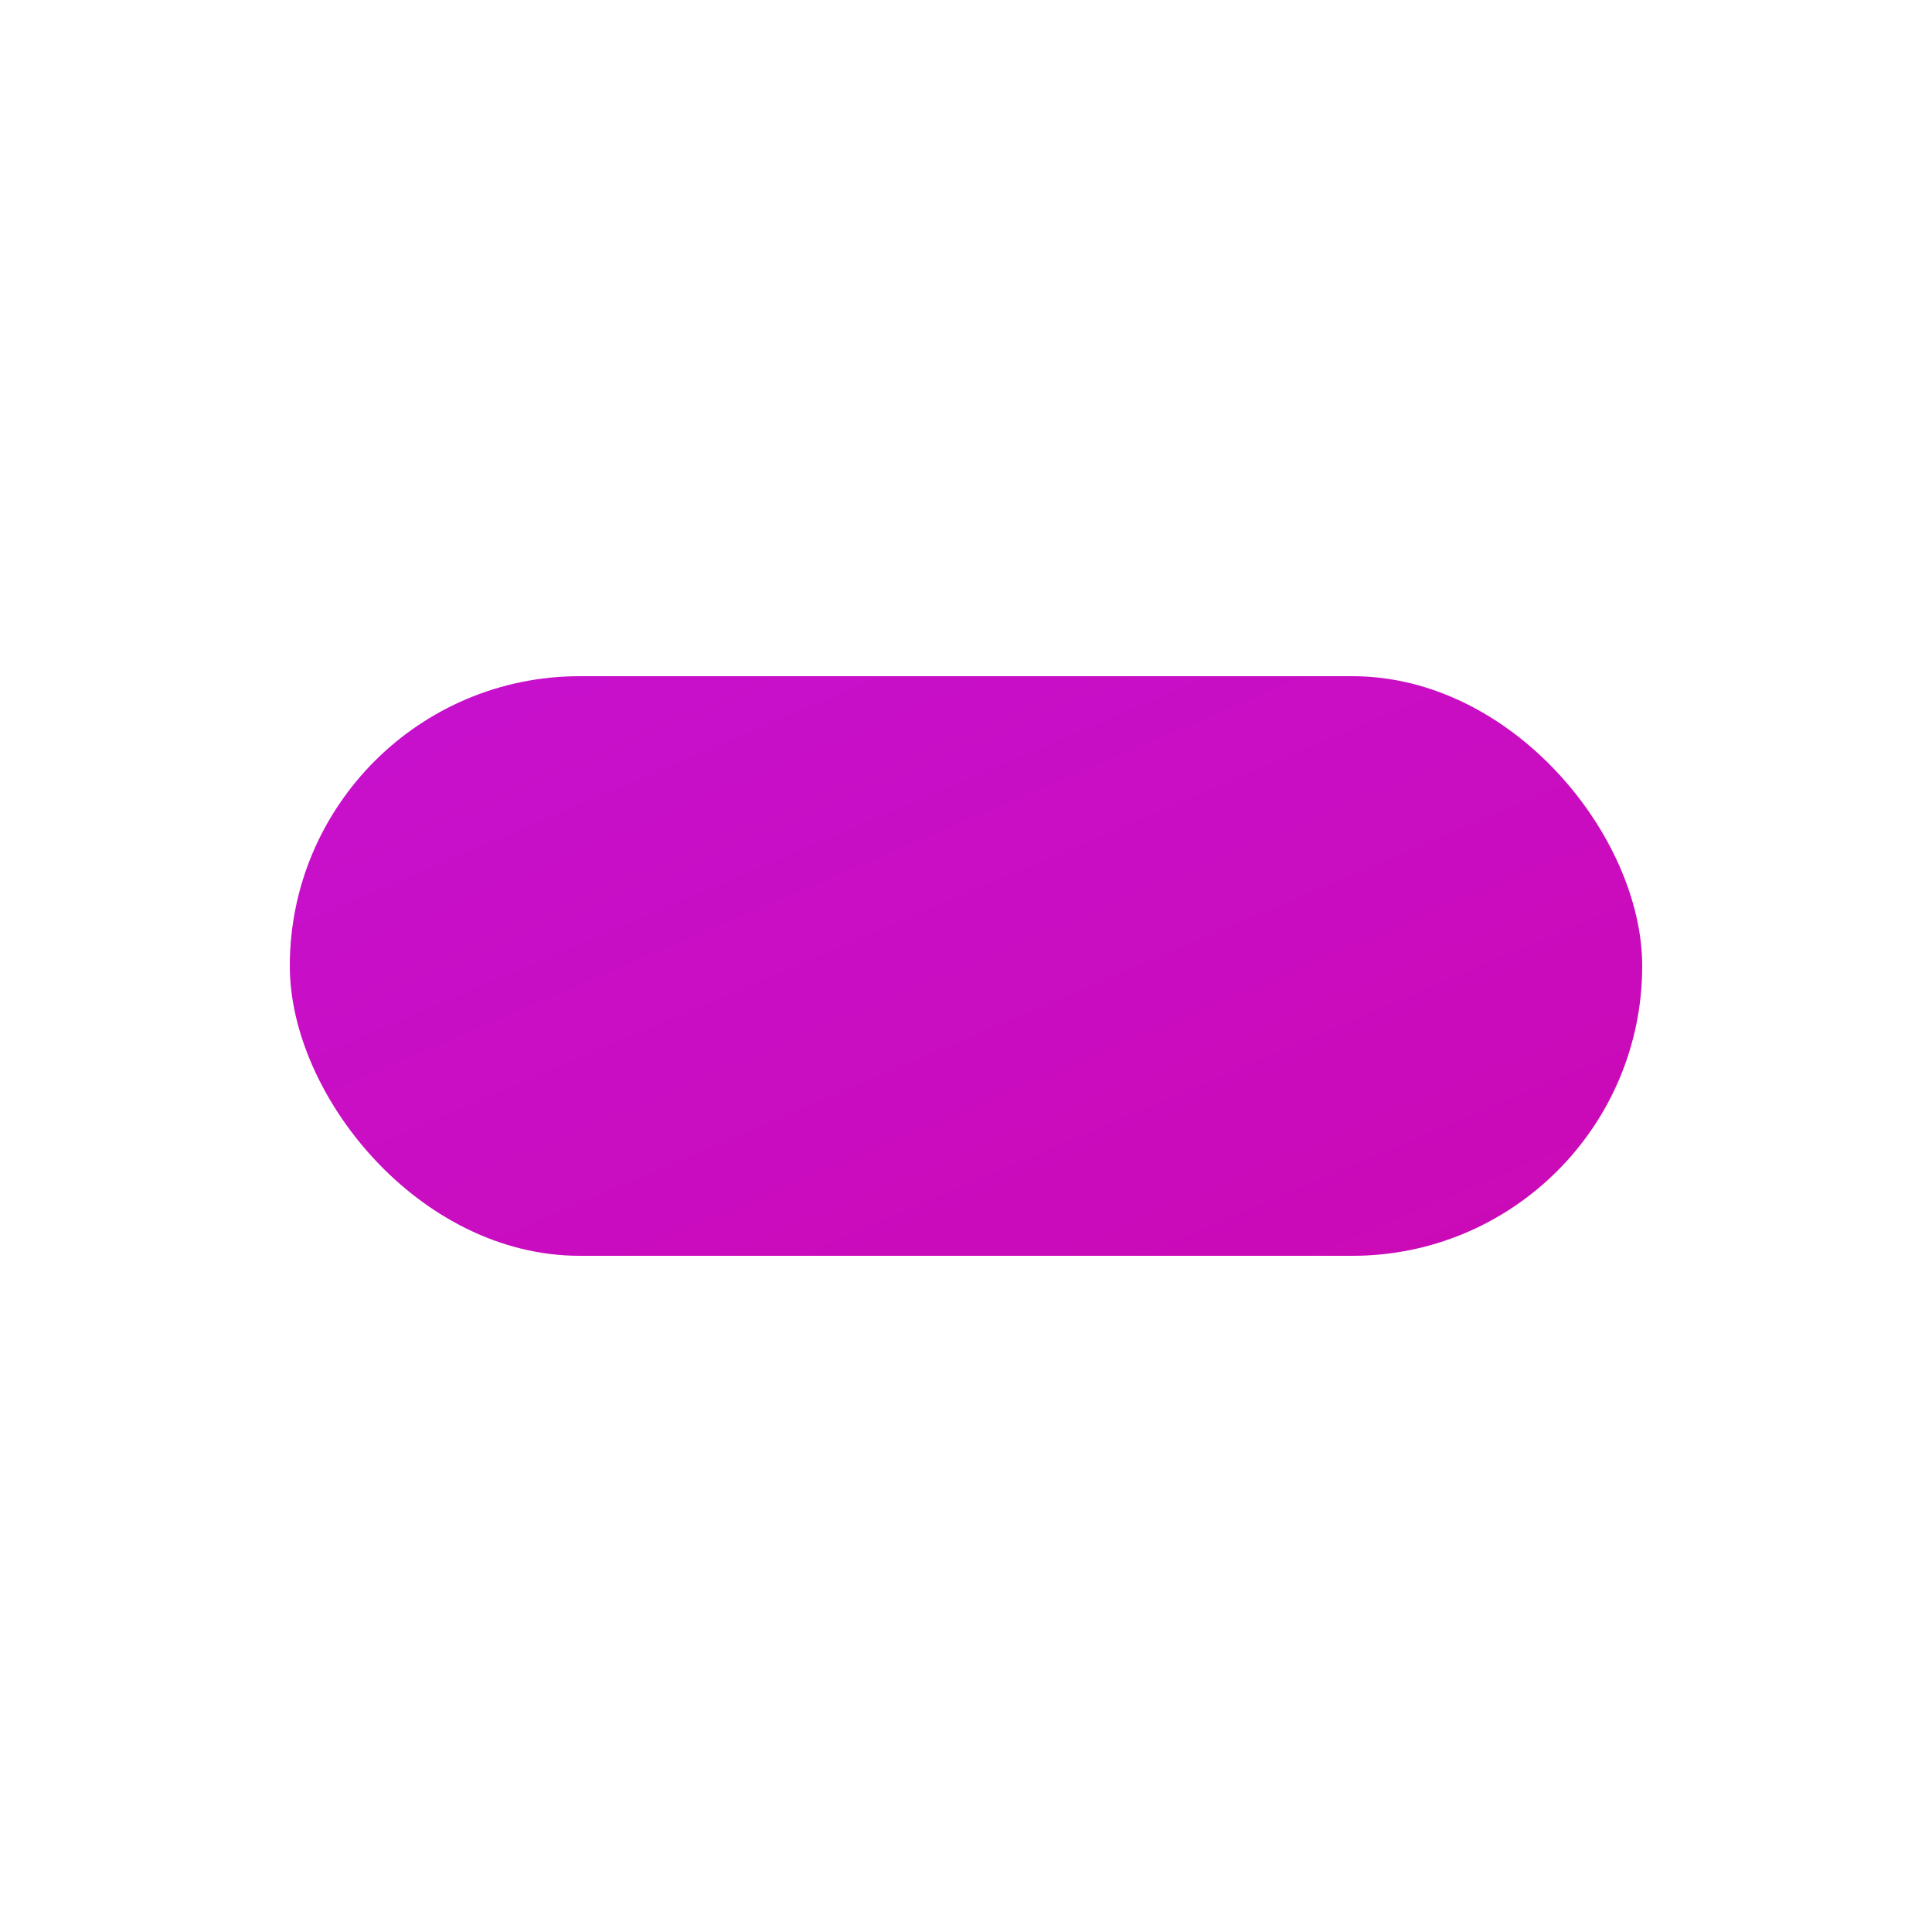 <svg xmlns="http://www.w3.org/2000/svg" viewBox="0 0 100 100">
  <defs>
    <linearGradient id="buttonGradient" x1="0%" y1="0%" x2="100%" y2="100%">
      <stop offset="0%" style="stop-color:#c711ce;stop-opacity:1" />
      <stop offset="100%" style="stop-color:#cb09b5;stop-opacity:1" />
    </linearGradient>
  </defs>
  <rect x="15" y="35" width="70" height="30" rx="15" fill="url(#buttonGradient)" />
</svg>
